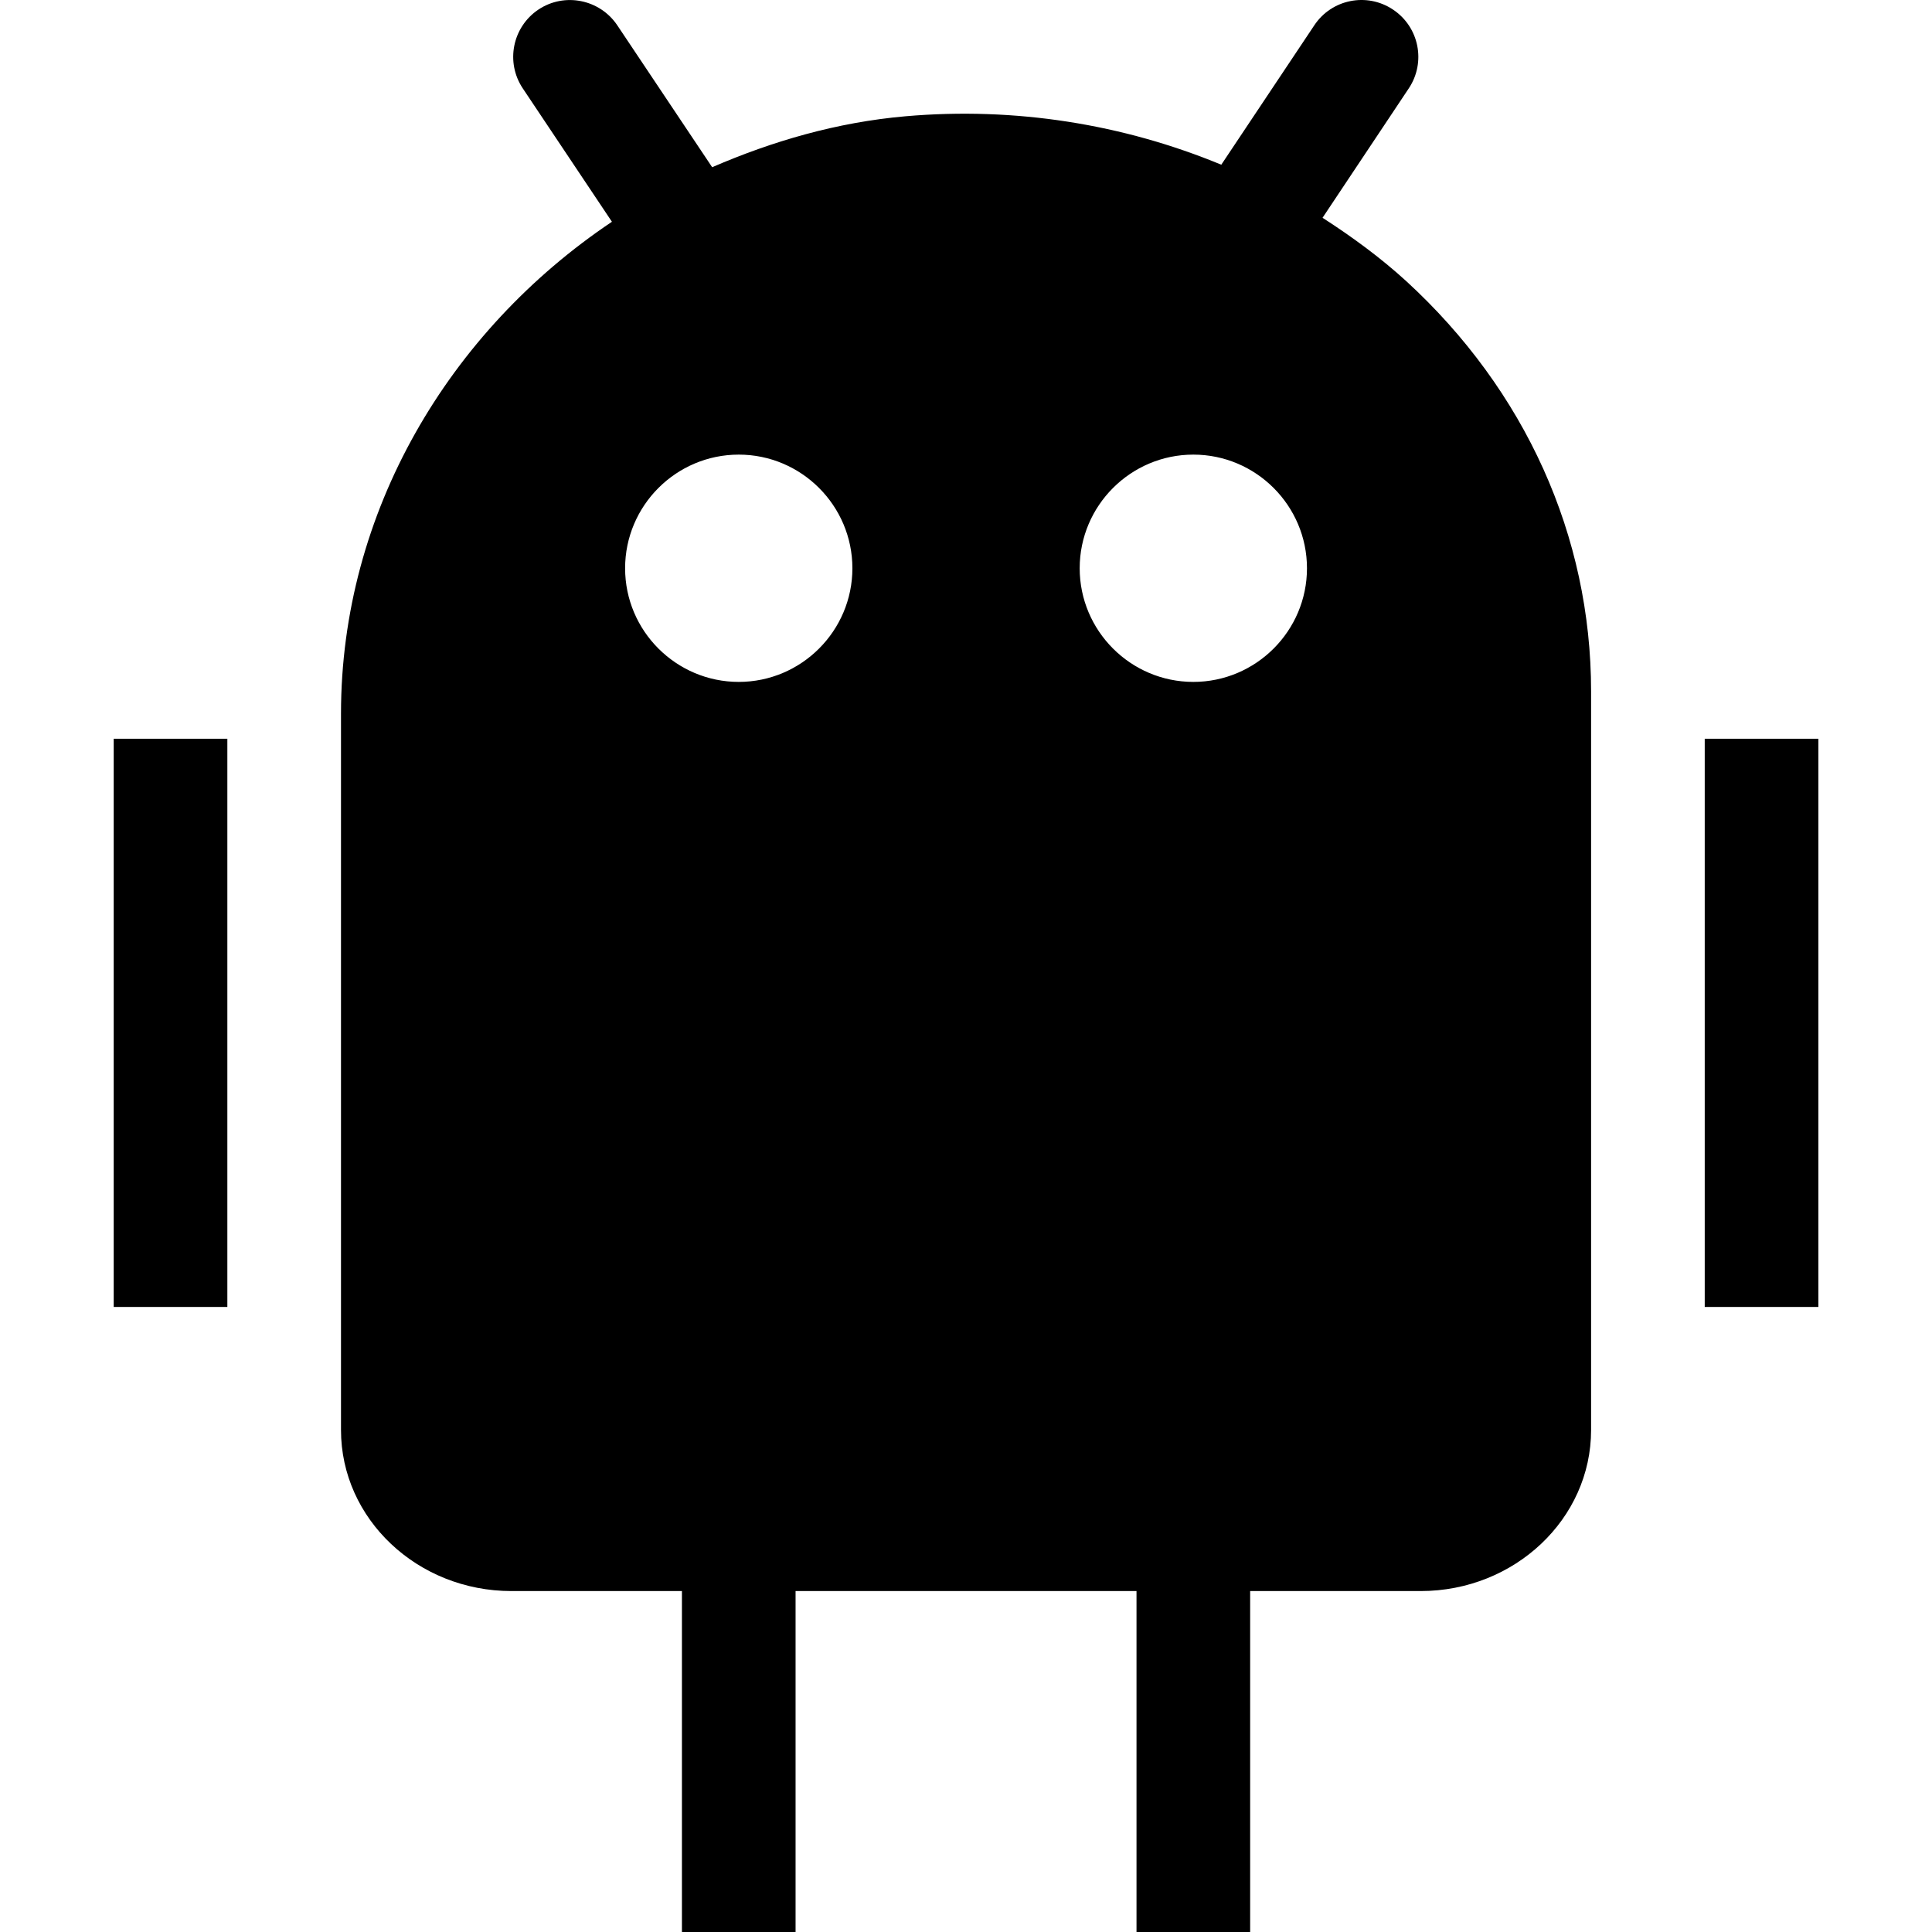 <?xml version="1.0" encoding="utf-8"?><!-- Скачано с сайта svg4.ru / Downloaded from svg4.ru -->
<svg fill="#000000" width="800px" height="800px" viewBox="0 0 1920 1920" xmlns="http://www.w3.org/2000/svg">
    <path d="M1306.086 25.225c17.167-25.976 52.29-33.091 78.267-15.698 25.976 17.28 32.978 52.29 15.698 78.266l-85.72 128.637c29.25 18.861 57.372 39.416 83.122 62.907 118.473 108.648 183.752 253.435 183.752 407.71v734.102c0 88.318-76.008 160.034-169.408 160.034h-169.409V1920H1129.45v-338.817H790.633V1920H677.694v-338.817H508.286c-93.4 0-169.408-71.716-169.408-160.034V709.296c0-200.58 107.292-380.266 269.246-488.913L519.58 87.906c-17.393-25.976-10.39-60.987 15.472-78.38 25.863-17.28 60.987-10.277 78.38 15.586l94.304 141.06c59.858-25.862 123.78-44.61 191.883-50.596 109.325-9.6 216.956 7.906 314.083 48.112ZM225.939 734.142v564.694H113V734.142h112.939Zm1581.144 0v564.694h-112.94V734.142h112.94Zm-621.164-282.347c-62.23 0-112.939 50.71-112.939 112.939 0 62.23 50.71 112.939 112.939 112.939 62.23 0 112.939-50.71 112.939-112.94 0-62.228-50.71-112.938-112.939-112.938Zm-451.755 0c-62.23 0-112.94 50.71-112.94 112.939 0 62.23 50.71 112.939 112.94 112.939 62.229 0 112.938-50.71 112.938-112.94 0-62.228-50.71-112.938-112.938-112.938Z" fill-rule="evenodd"/>
</svg>